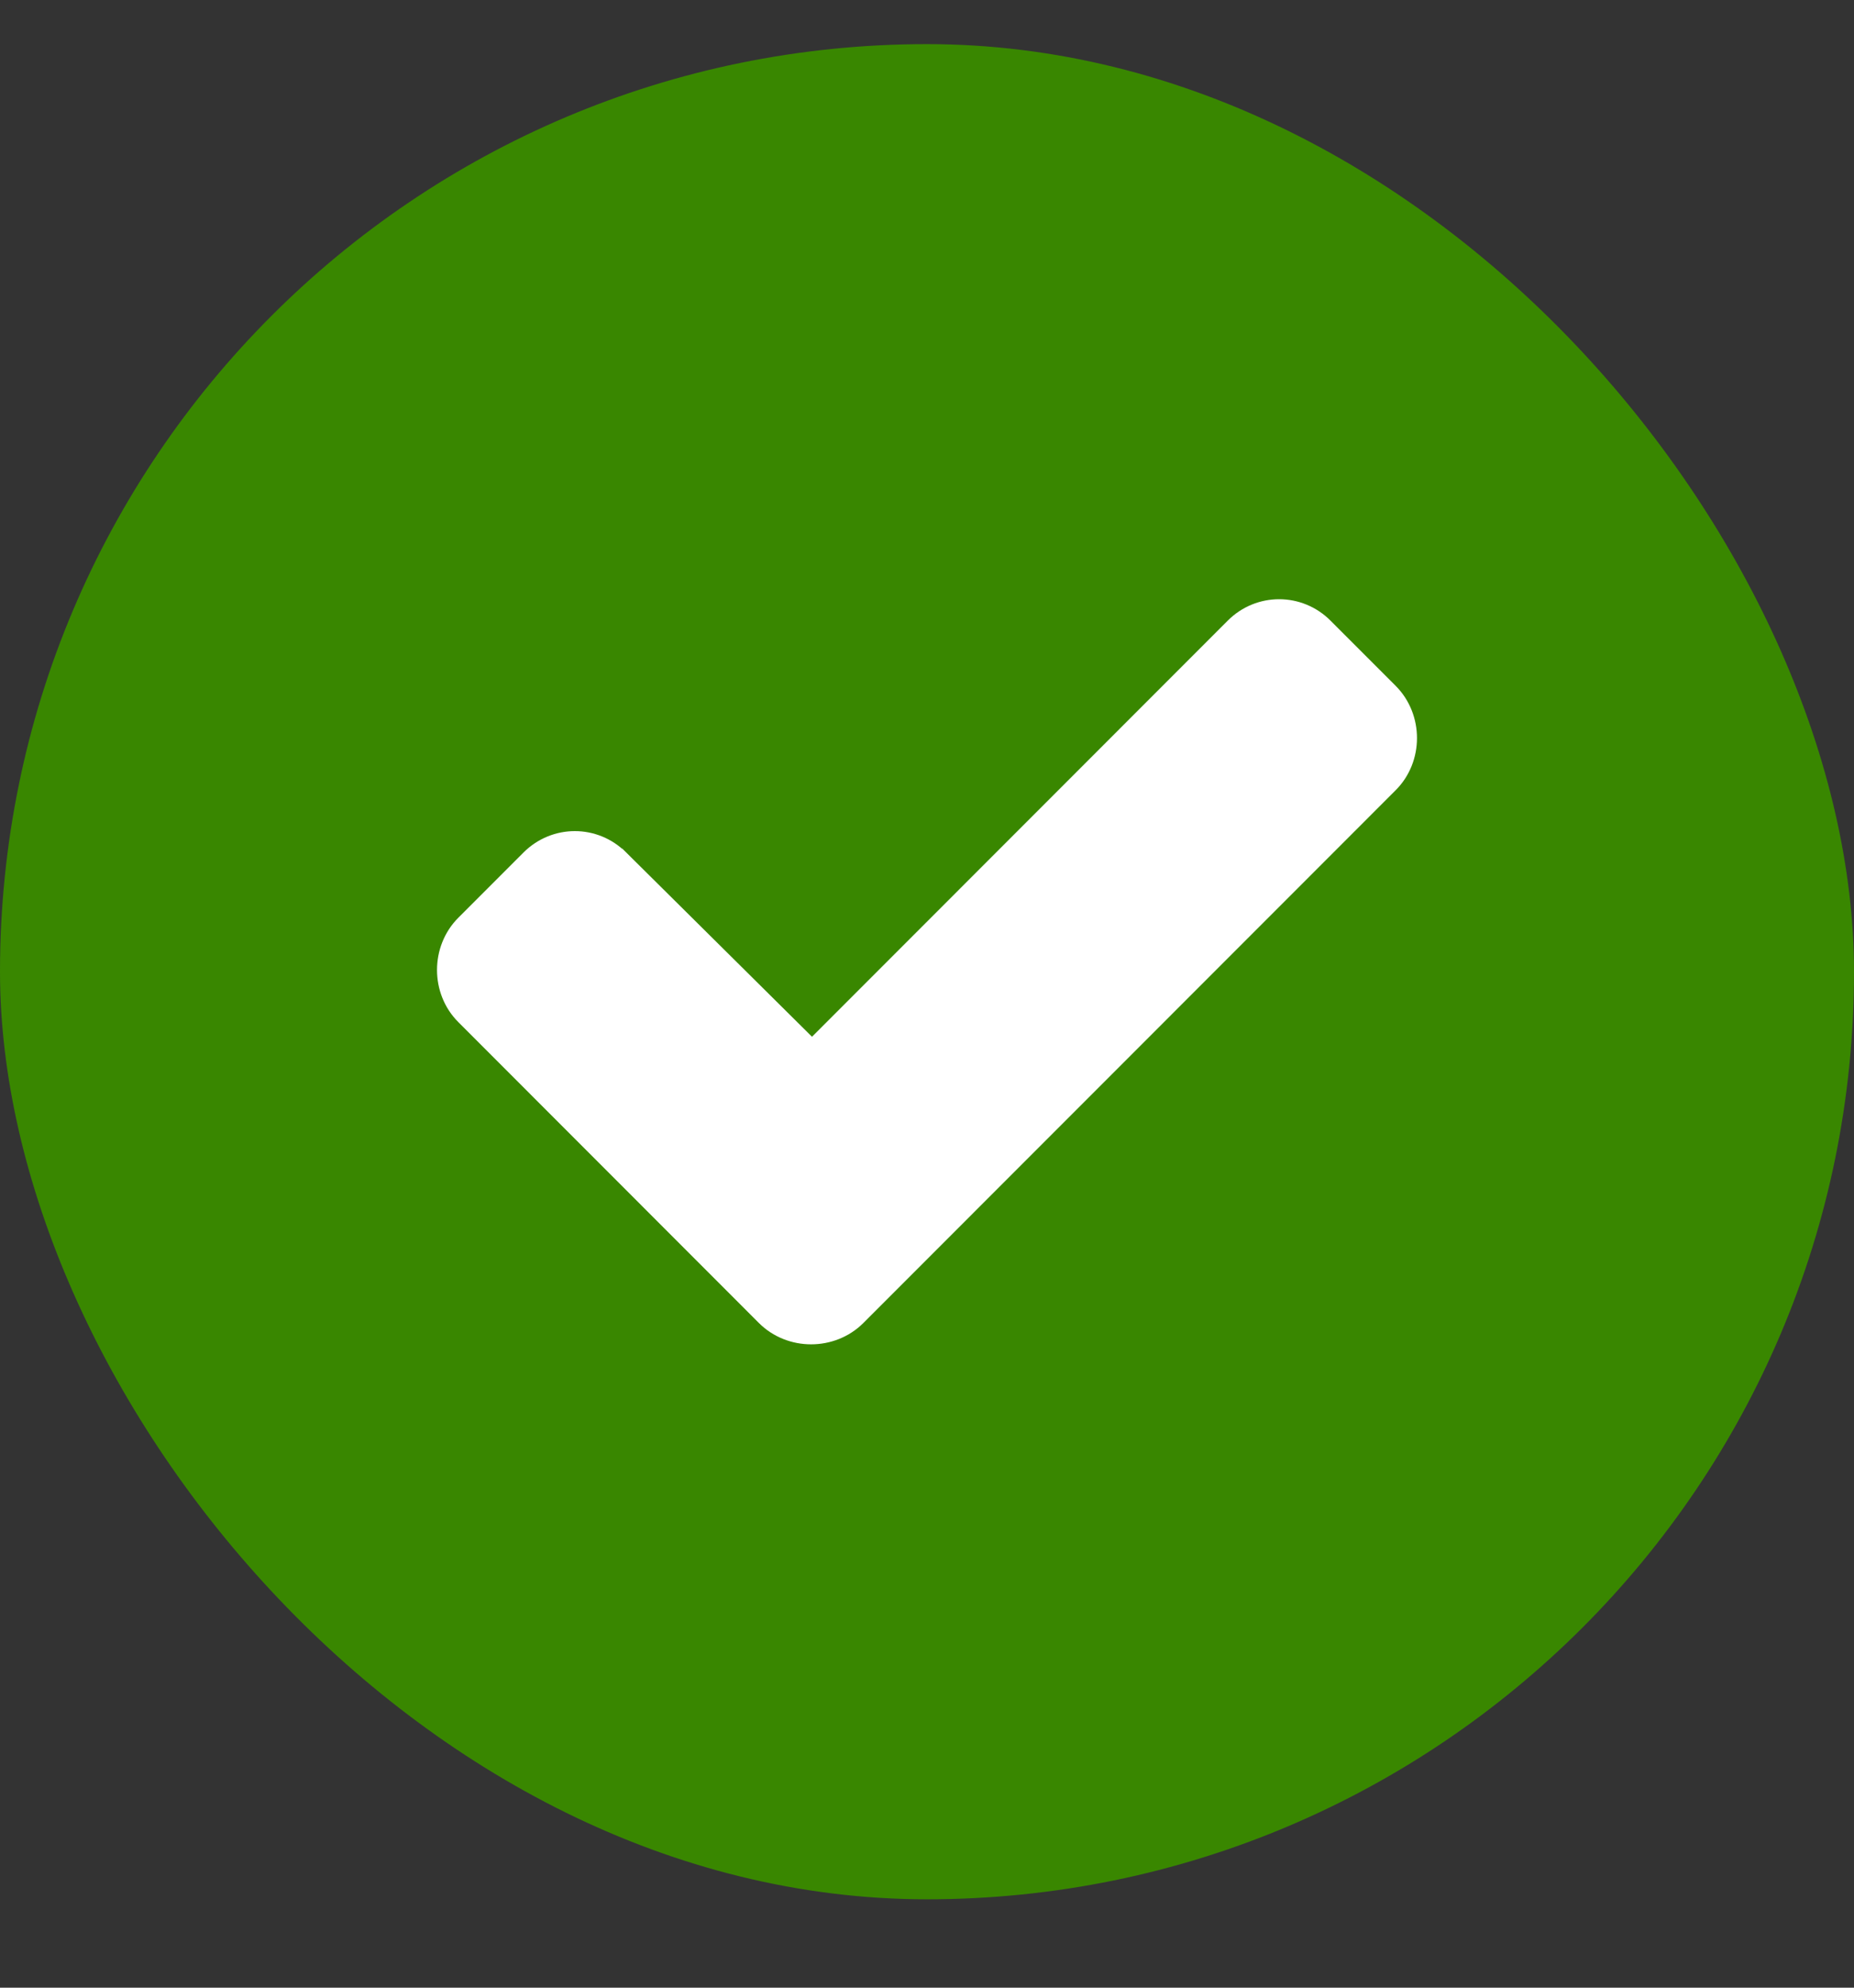 <svg width="14" height="15" viewBox="0 0 14 15" fill="none" xmlns="http://www.w3.org/2000/svg">
<rect x="0" y="0" width="14" height="15" fill="#333333" stroke="none"/>
<rect y="0.333" width="14" height="14" rx="7" fill="#398700"/>
<path d="M3.532 7.643L5.801 9.913C5.977 10.089 6.273 10.089 6.449 9.913L10.468 5.893C10.644 5.718 10.644 5.422 10.468 5.246L9.976 4.754C9.8 4.578 9.518 4.578 9.342 4.754L6.132 7.965L4.658 6.504C4.658 6.504 4.658 6.504 4.657 6.504C4.482 6.328 4.2 6.328 4.024 6.504L3.532 6.996C3.356 7.172 3.356 7.468 3.532 7.643Z" fill="white" stroke="white" stroke-width="0.2"/>
</svg>
